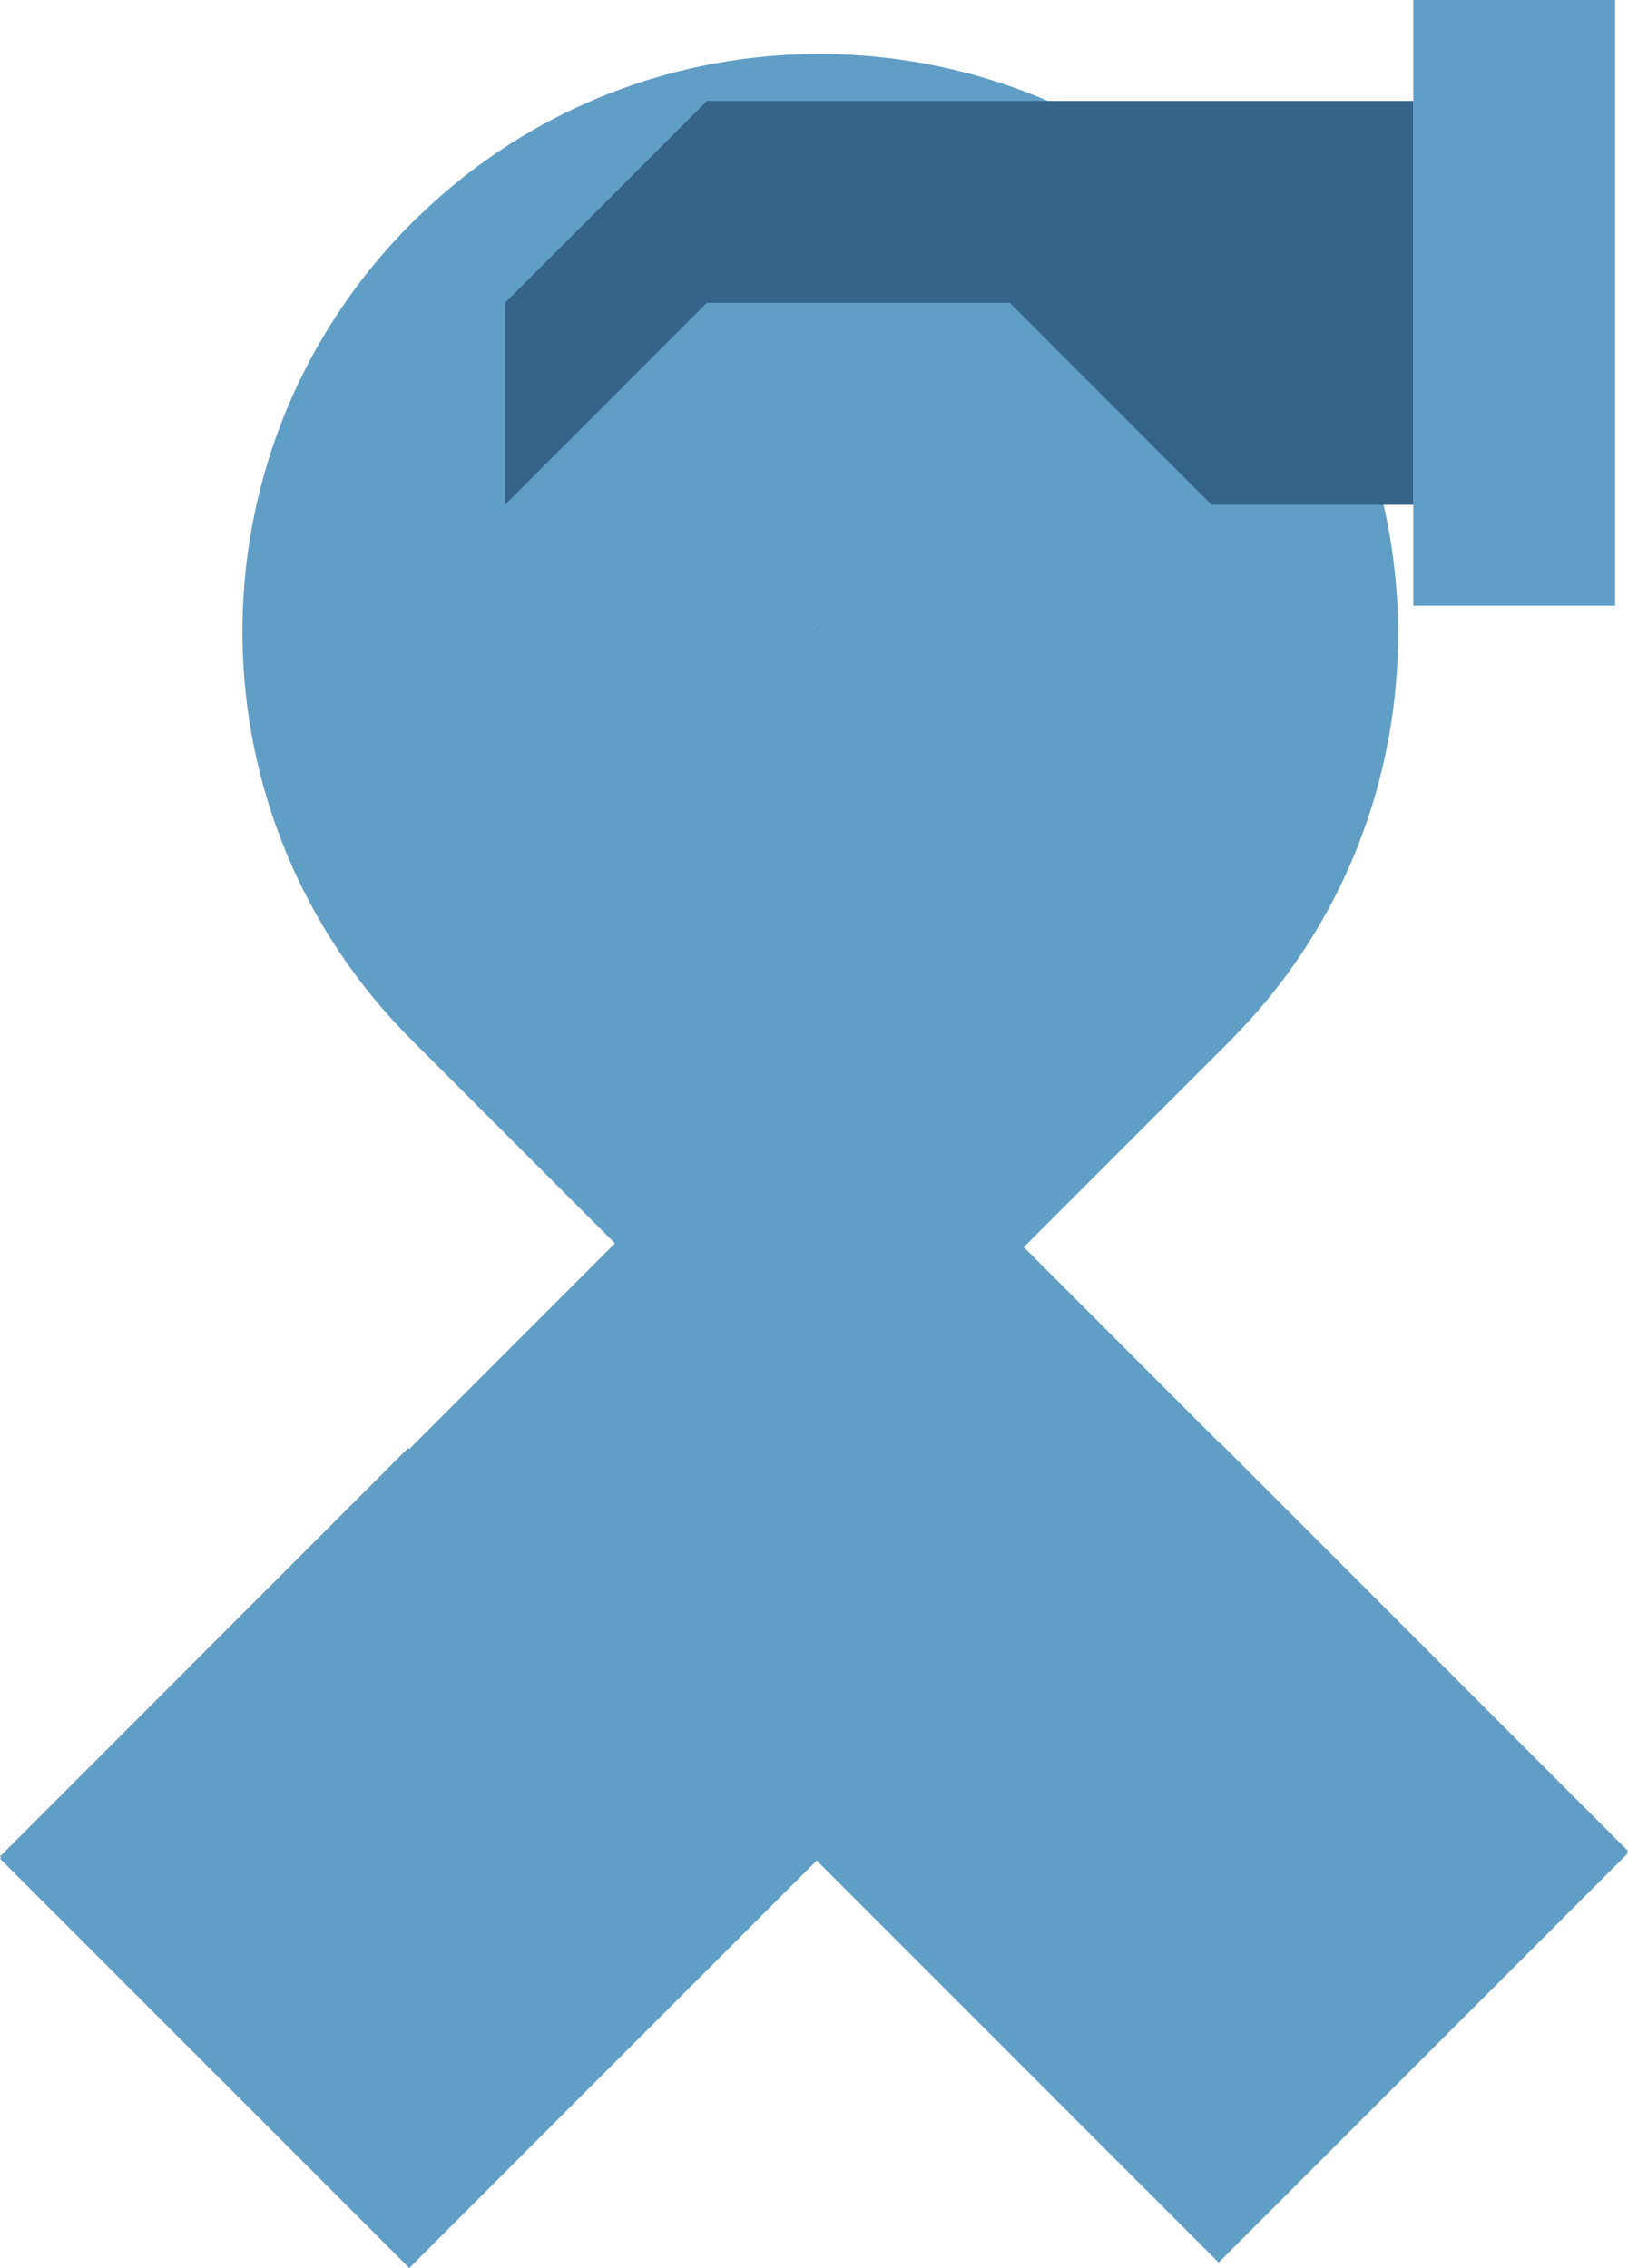 <svg xmlns="http://www.w3.org/2000/svg" id="a" viewBox="0 0 175.86 244.93"><defs><style>.cls-1{fill:#619ec6;}.cls-2{fill:#34648a;}</style></defs><path class="cls-1" d="M175.86,199.9l-44.09-44.09-.03,.03-21.15-21.15,22.3-22.3h0c24.27-24.36,24.17-63.86-.24-88.27l-44,44-.09,.09,.26,.26s0,0,0,0c-.09-.09-.17-.18-.25-.26h0s-.03-.03-.03-.03l.09-.09,.03,.03,44-44C108.49-.03,69.54-.27,45.19,23.39h-.01s-.35,.35-.35,.35c-.09,.09-.19,.18-.29,.27h0s-.09,.1-.09,.1h0c-.13,.12-.25,.26-.38,.39l-.65,.65h.01c-23.32,24.44-22.99,63.13,1.01,87.14h0s21.99,21.99,21.99,21.99l-22.22,22.22h0s-.12-.11-.12-.11L0,200.49l.12,.12-.12,.12,44.21,44.21,44.01-44.01,43.42,43.42,44.21-44.21-.12-.12,.12-.12Z"></path><polygon class="cls-2" points="130.87 10.9 76.37 10.9 76.37 10.9 54.56 32.7 54.56 54.51 76.37 32.7 109.07 32.7 130.87 54.51 130.87 54.51 152.68 54.51 152.68 10.9 130.87 10.9"></polygon><rect class="cls-1" x="130.87" y="21.8" width="65.41" height="21.8" transform="translate(130.87 196.28) rotate(-90)"></rect></svg>